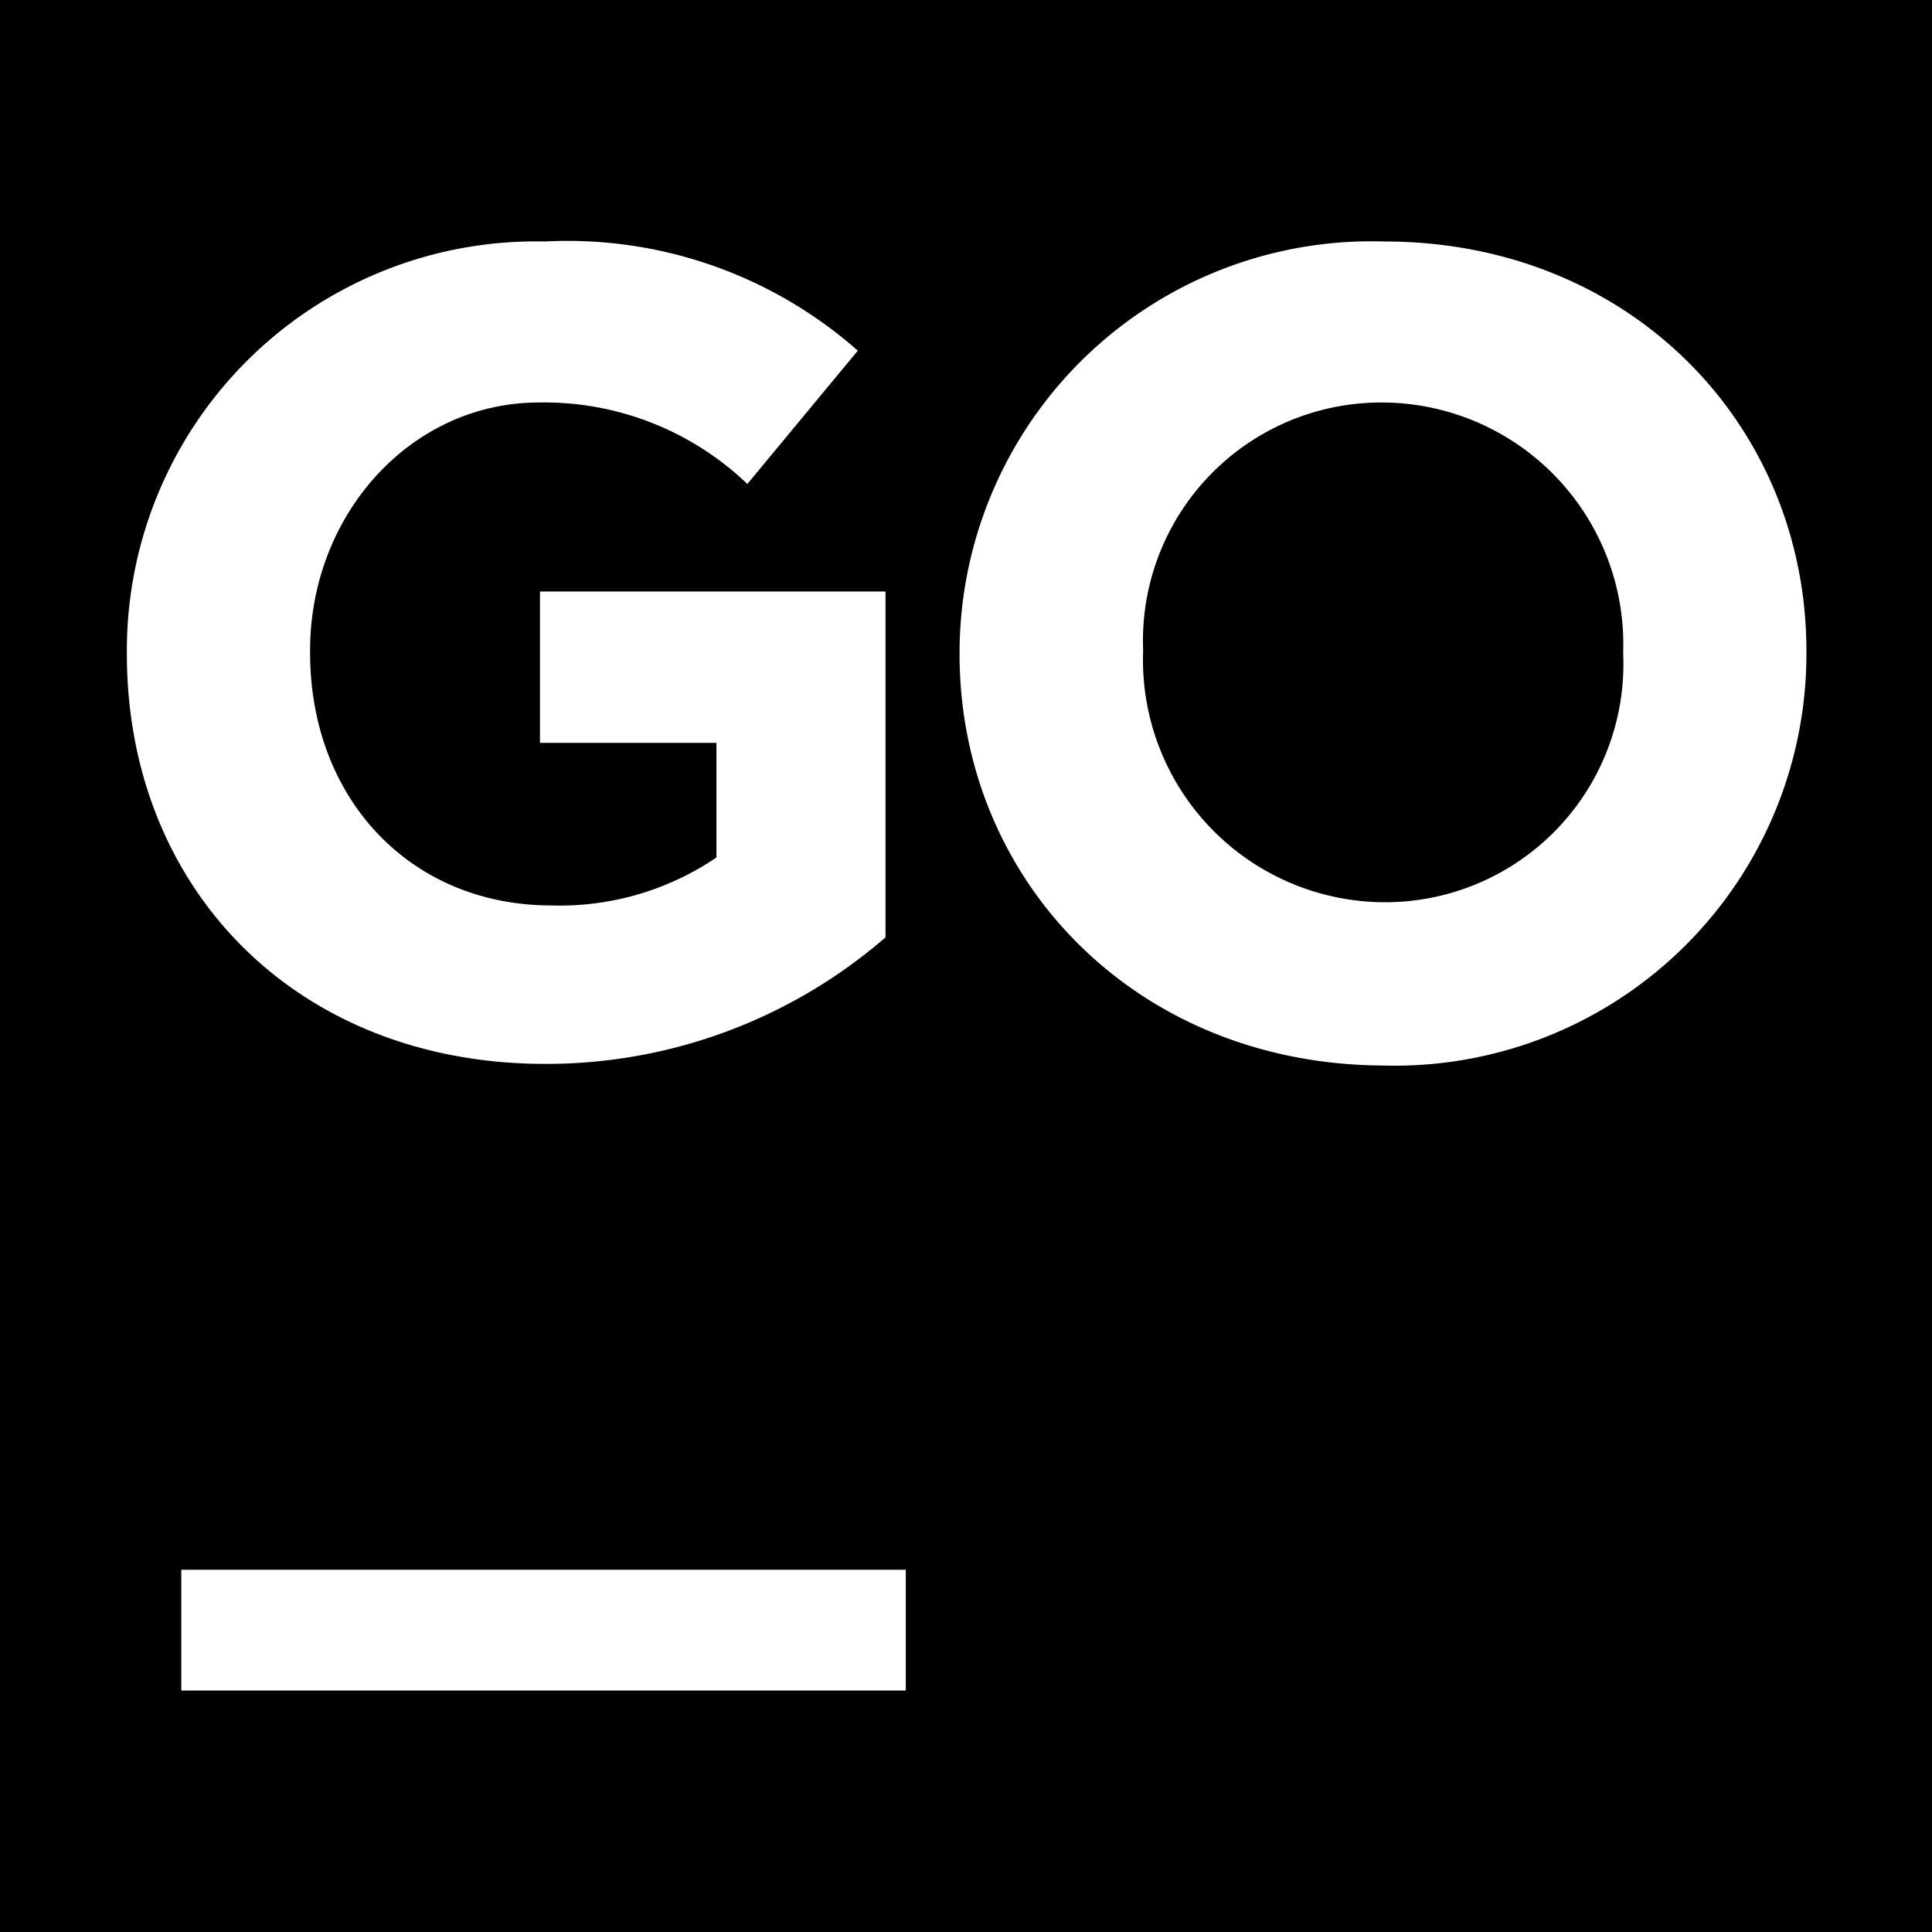 <?xml version="1.0" encoding="utf-8"?>
<!-- Generator: www.svgicons.com -->
<svg xmlns="http://www.w3.org/2000/svg" width="800" height="800" viewBox="0 0 24 24">
<path fill="currentColor" d="M0 0v24h24V0Zm6.764 3a5.45 5.45 0 0 1 3.892 1.356L9.284 6.012A3.65 3.65 0 0 0 6.696 5c-1.6 0-2.844 1.4-2.844 3.08v.028c0 1.812 1.244 3.14 3 3.14a3.47 3.47 0 0 0 2.048-.596V9.228H6.708v-1.88H11v4.296a6.43 6.43 0 0 1-4.228 1.572c-3.076 0-5.196-2.164-5.196-5.092v-.028A5.08 5.08 0 0 1 6.764 3m10.432 0c3.052 0 5.244 2.276 5.244 5.088v.028a5.116 5.116 0 0 1-5.272 5.12c-3.056-.02-5.248-2.296-5.248-5.112v-.028A5.116 5.116 0 0 1 17.196 3m-.028 2A2.96 2.96 0 0 0 14.2 8.068v.028a3.01 3.01 0 0 0 3 3.112a2.96 2.96 0 0 0 2.964-3.084v-.028A3.004 3.004 0 0 0 17.168 5M2.252 19.5h9V21h-9z"/>
</svg>